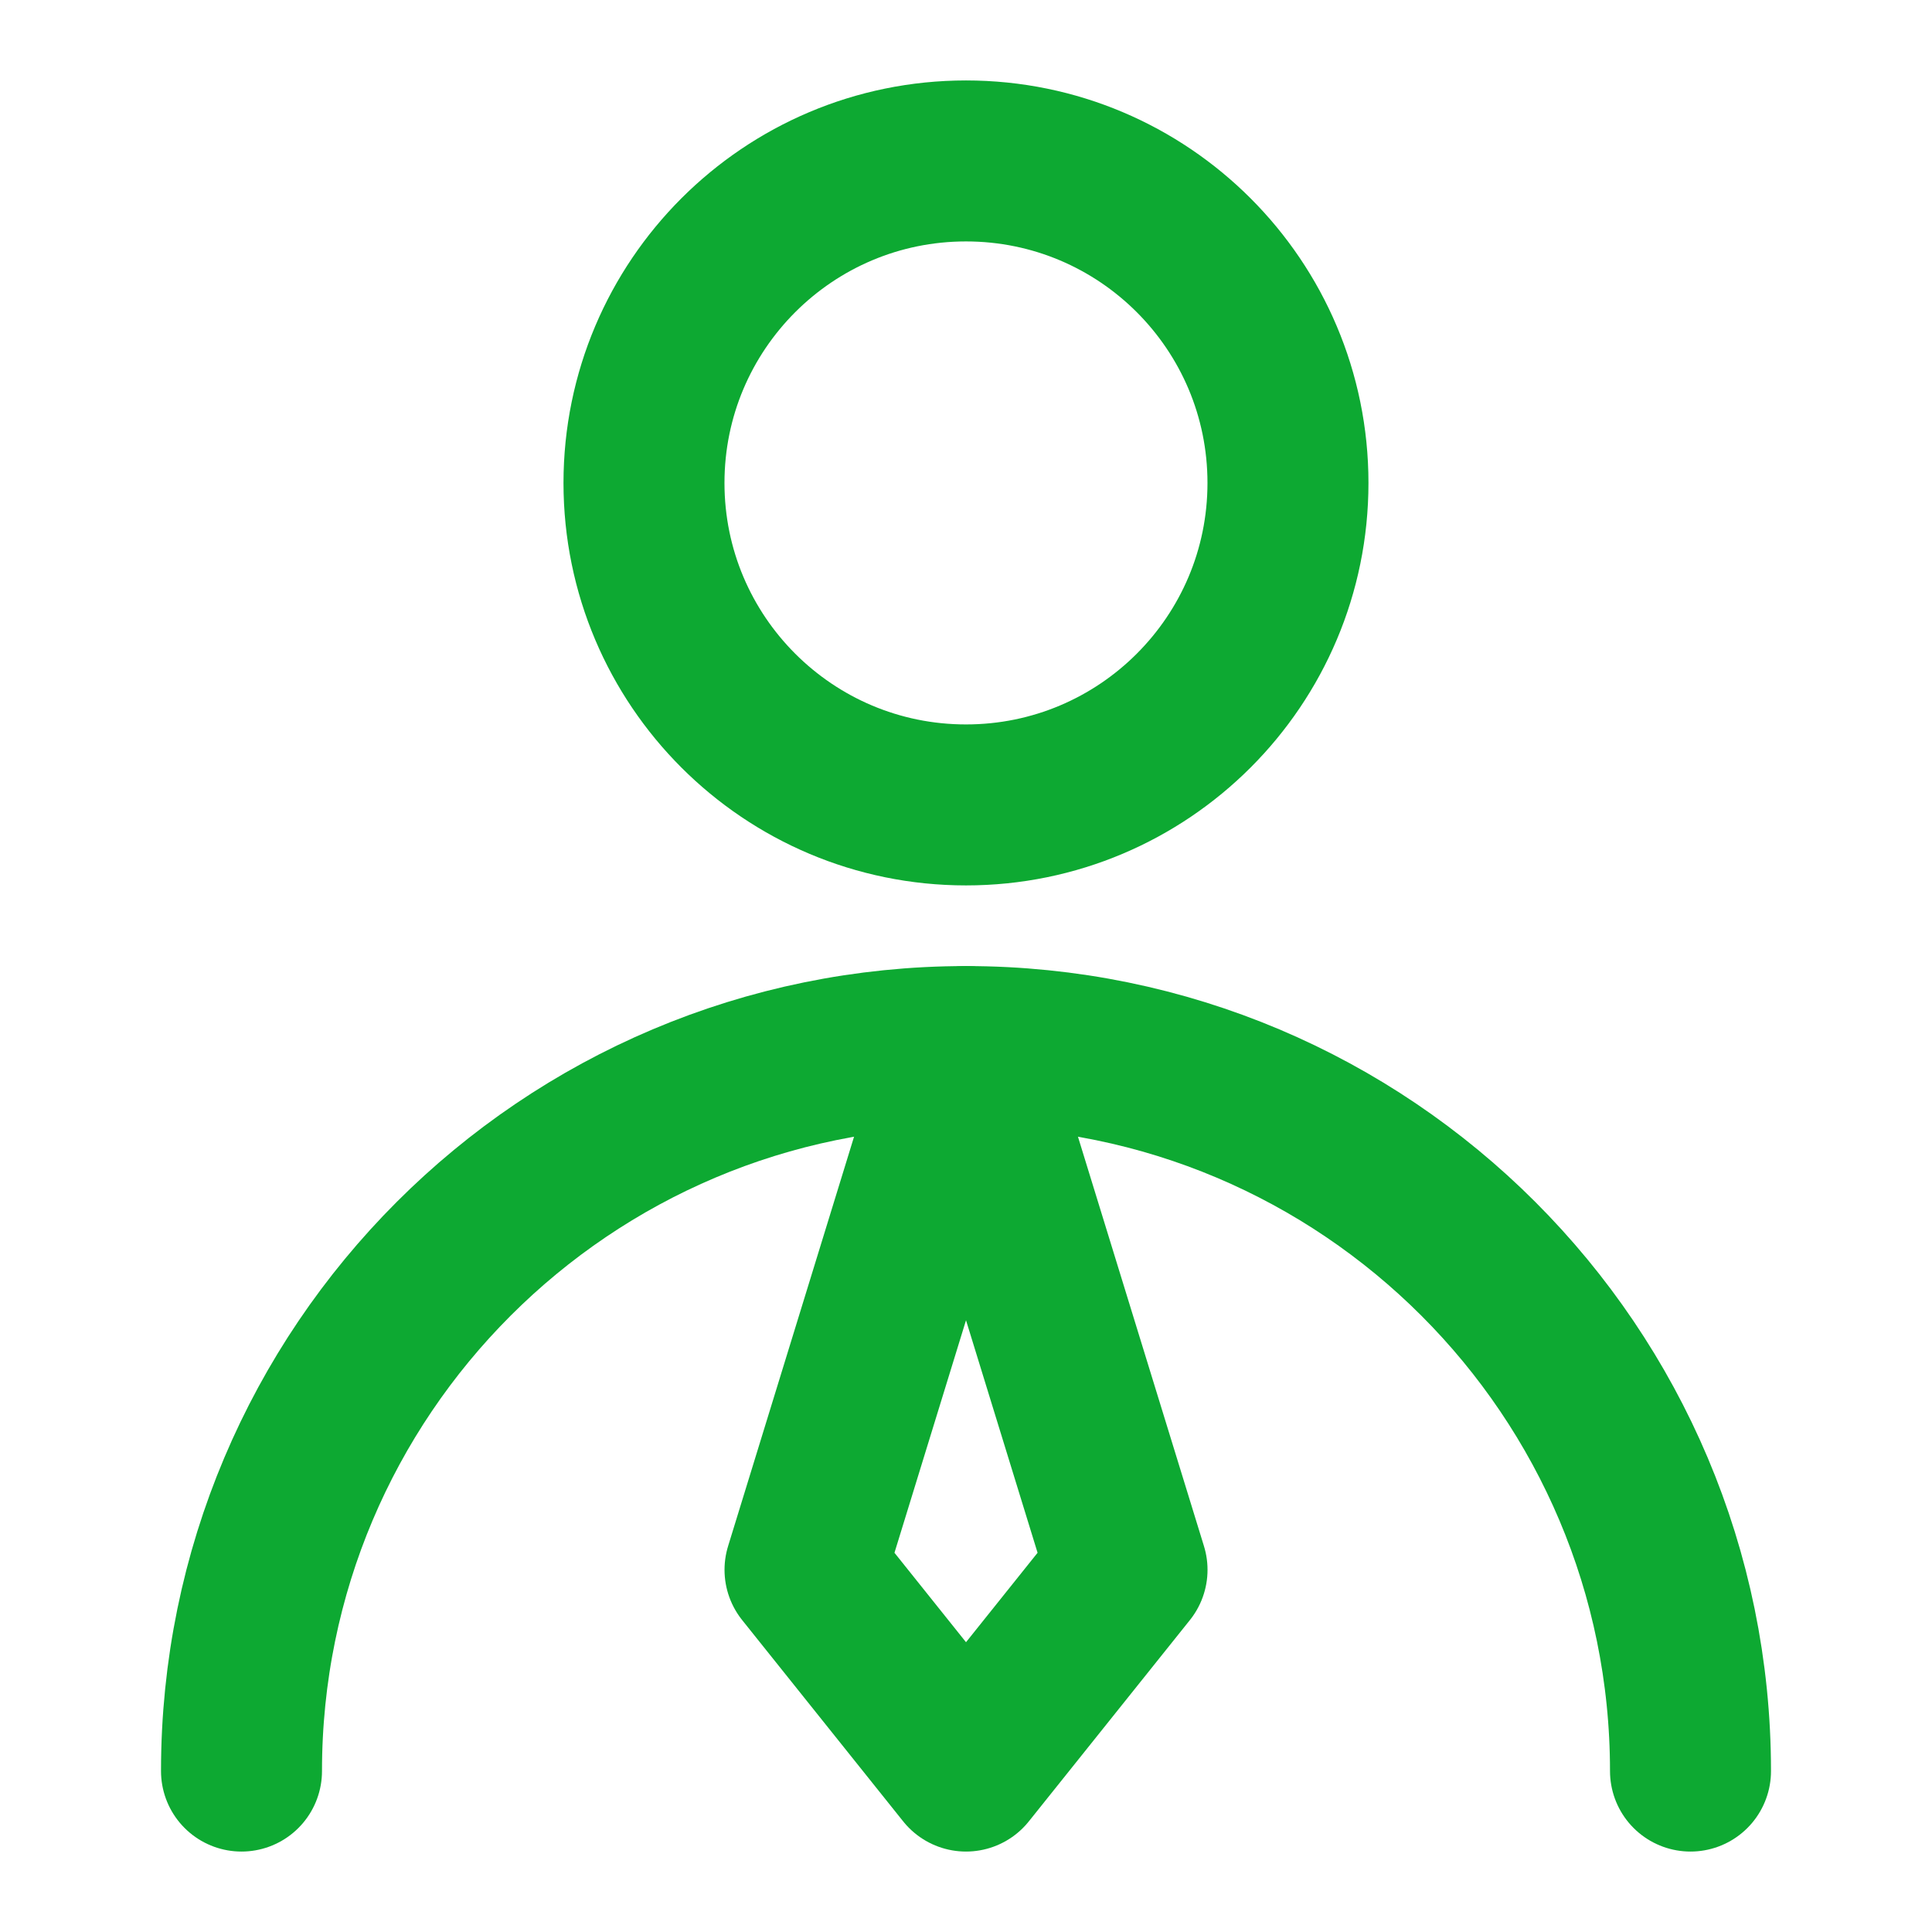 <svg width="40" height="40" viewBox="0 0 40 40" fill="none" xmlns="http://www.w3.org/2000/svg">
<path d="M20 16.665C23.682 16.665 26.666 13.681 26.666 9.999C26.666 6.317 23.682 3.332 20 3.332C16.318 3.332 13.333 6.317 13.333 9.999C13.333 13.681 16.318 16.665 20 16.665Z" stroke="#0DA932" stroke-width="3.333" stroke-linecap="round" stroke-linejoin="round"/>
<path d="M35 36.668C35 28.384 28.284 21.668 20 21.668C11.716 21.668 5 28.384 5 36.668" stroke="#0DA932" stroke-width="3.333" stroke-linecap="round" stroke-linejoin="round"/>
<path d="M20 36.668L23.334 32.501L20 21.668L16.667 32.501L20 36.668Z" stroke="#0DA932" stroke-width="3.333" stroke-linecap="round" stroke-linejoin="round"/>
</svg>

